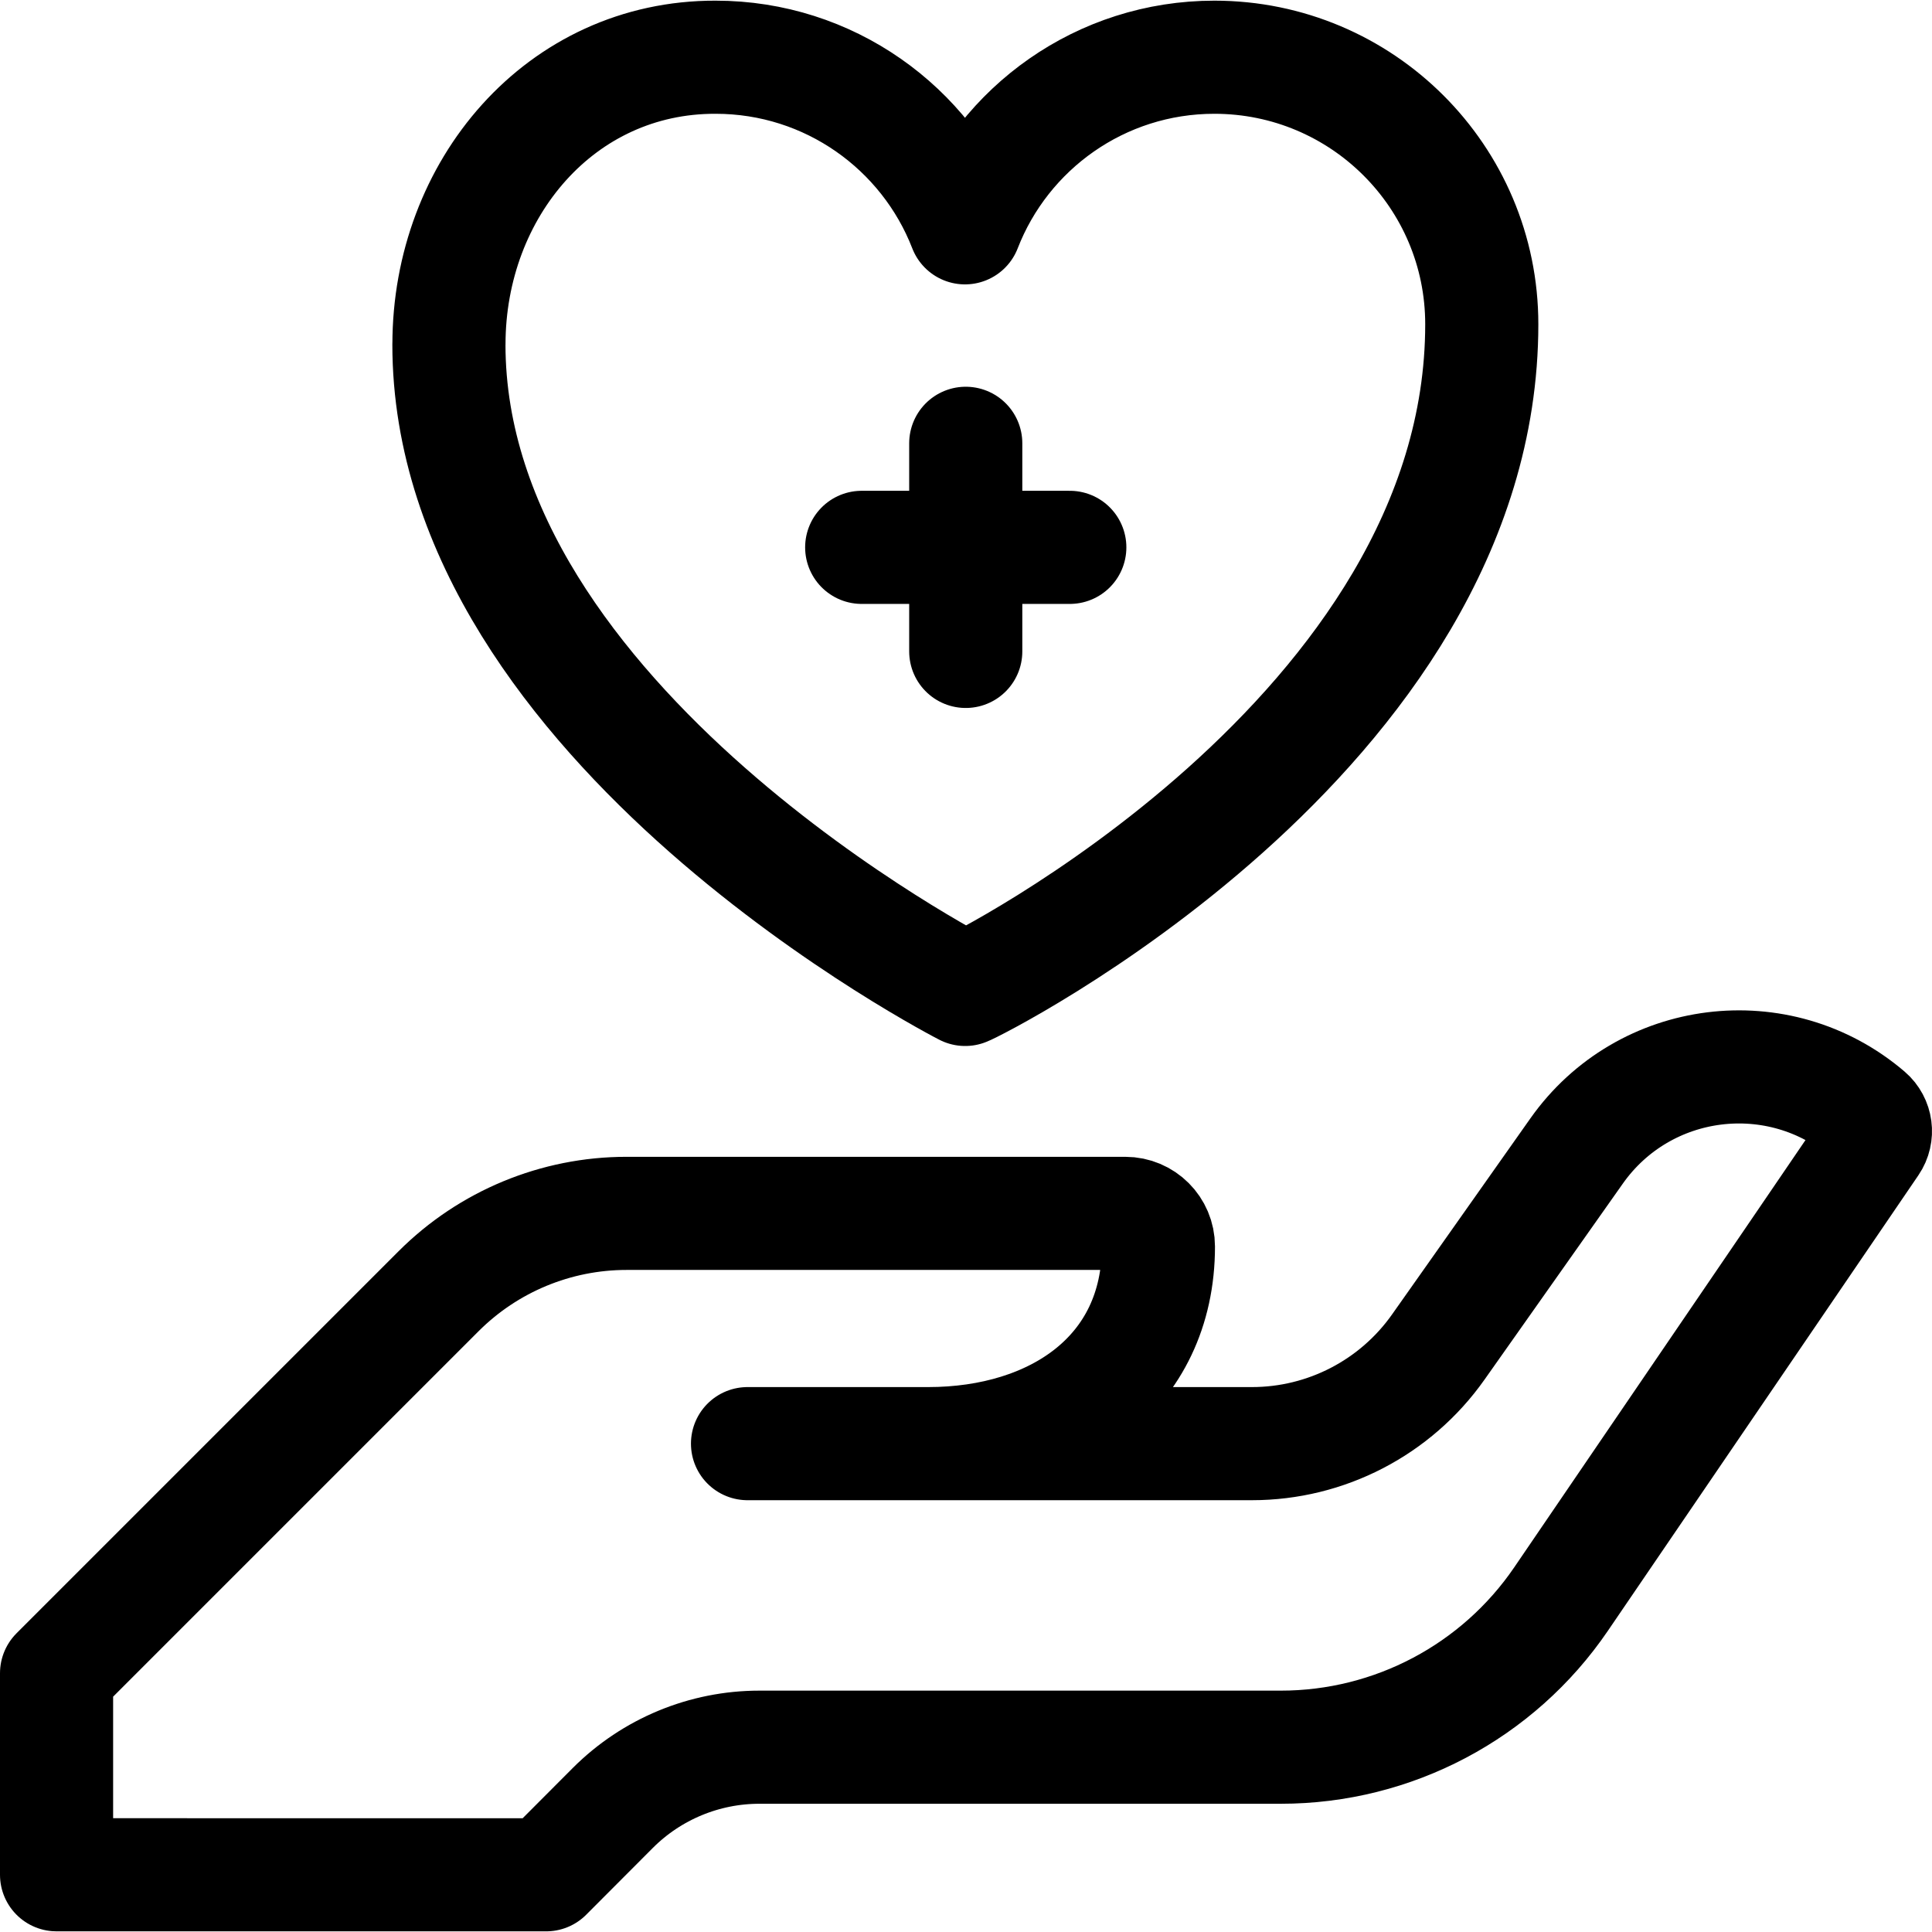 <?xml version="1.0" encoding="UTF-8"?>
<svg xmlns="http://www.w3.org/2000/svg" xmlns:xlink="http://www.w3.org/1999/xlink" version="1.1" id="Capa_1" x="0px" y="0px" viewBox="0 0 512.349 512.349" style="enable-background:new 0 0 512.349 512.349;" xml:space="preserve" width="512" height="512">
<g>
	<g>
		<g>
			<path style="fill:none;stroke:#000000;stroke-width:30;stroke-linecap:round;stroke-linejoin:round;stroke-miterlimit:10;" d="&#10;&#9;&#9;&#9;&#9;M15,443.729l101.305-101.305c13.221-13.221,31.152-20.648,49.848-20.648H298.42c4.85,0,8.782,3.932,8.782,8.782l0,0&#10;&#9;&#9;&#9;&#9;c0,33.725-27.34,52.283-61.065,52.283h-47.902h133.764c19.654,0,38.081-9.551,49.412-25.609l36.691-52&#10;&#9;&#9;&#9;&#9;c17.874-25.332,53.659-29.809,77.223-9.661l0,0c2.242,1.917,2.682,5.215,1.02,7.653l-82.369,120.838&#10;&#9;&#9;&#9;&#9;c-16.751,24.575-44.569,39.279-74.31,39.279H201.387c-14.573,0-28.549,5.788-38.855,16.09l-17.697,17.744H15V443.729z"/>
		</g>
	</g>
	<path style="fill:none;stroke:#000000;stroke-width:30;stroke-linecap:round;stroke-linejoin:round;stroke-miterlimit:10;" d="&#10;&#9;&#9;M392.953,85.978c0-39.103-31.746-70.803-70.907-70.803c-30.134,0-55.874,18.772-66.141,45.242&#10;&#9;&#9;c-10.267-26.47-36.007-45.242-66.141-45.242c-41.106-0.11-70.706,34.922-70.706,76.151h-0.011&#10;&#9;&#9;c0,101.01,136.906,171.063,136.906,171.063C257.188,262.205,392.953,194.759,392.953,85.978z"/>
	
		<line style="fill:none;stroke:#000000;stroke-width:30;stroke-linecap:round;stroke-linejoin:round;stroke-miterlimit:10;" x1="256.108" y1="117.56" x2="256.108" y2="172.748"/>
	
		<line style="fill:none;stroke:#000000;stroke-width:30;stroke-linecap:round;stroke-linejoin:round;stroke-miterlimit:10;" x1="283.702" y1="145.154" x2="228.514" y2="145.154"/>
</g>















</svg>
